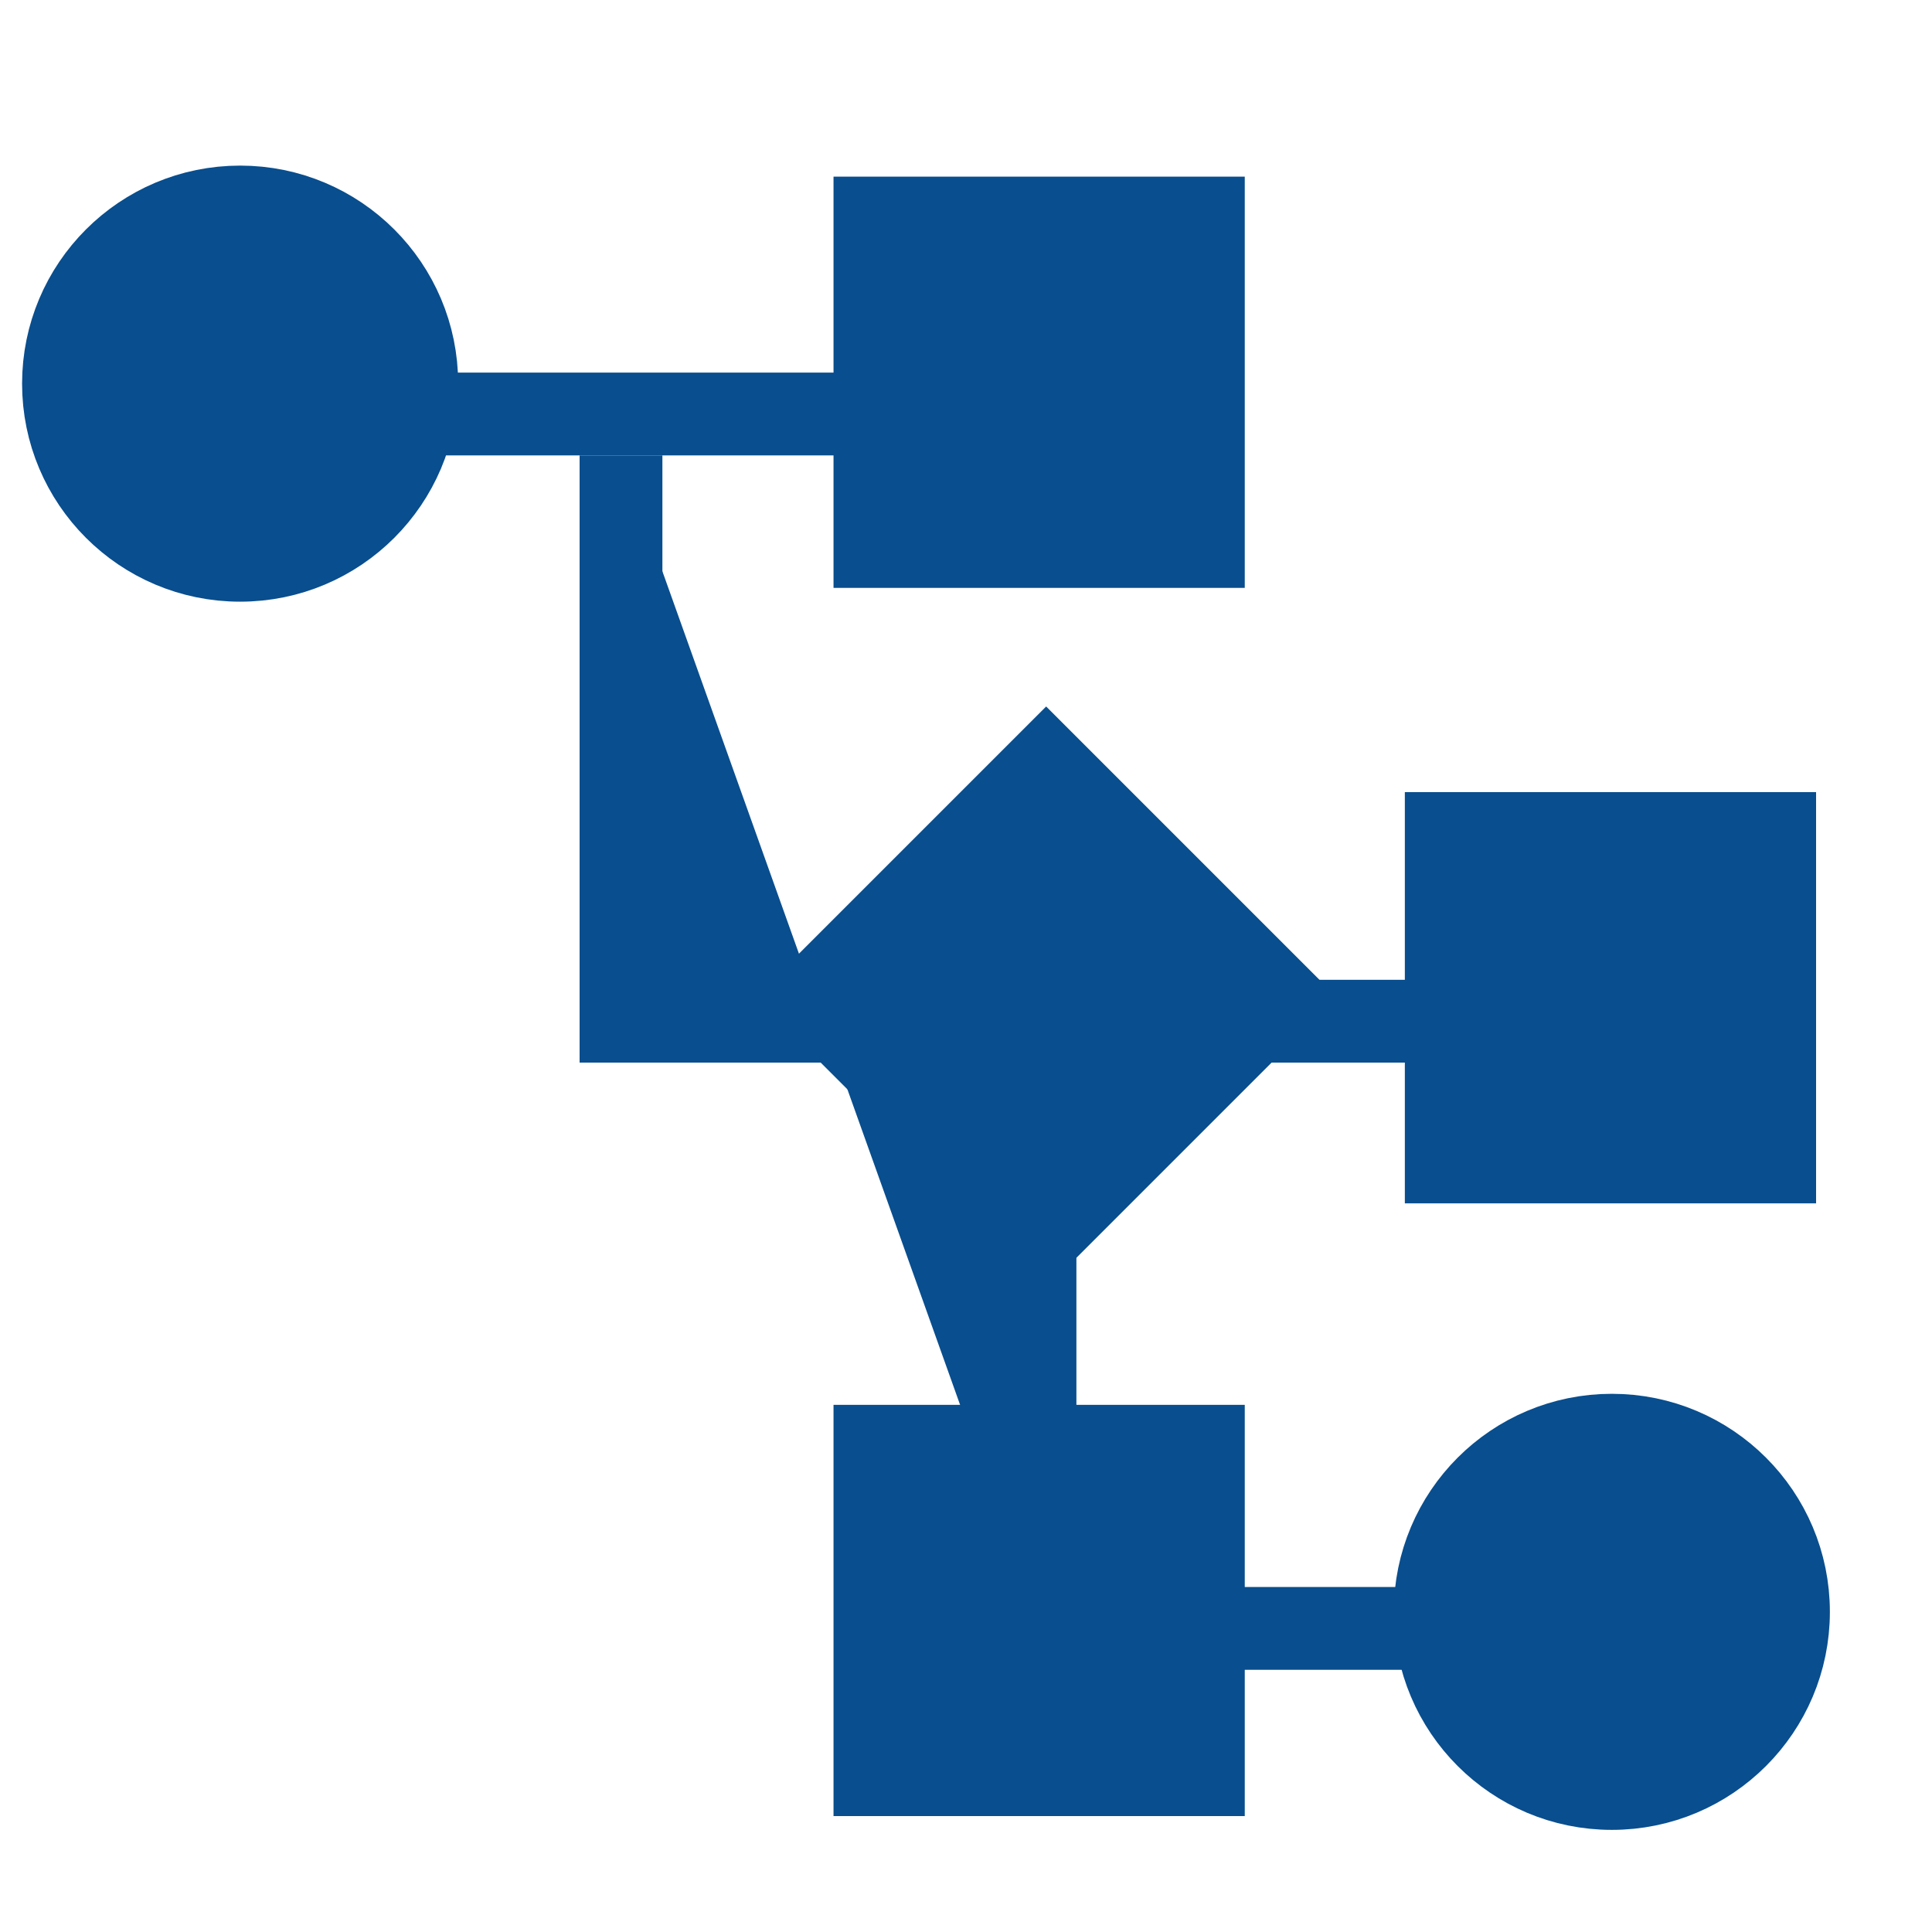 <!--
  - The MIT License (MIT)
  -
  - Copyright (c) 2015-2024 Elior "Mallowigi" Boukhobza
  -
  - Permission is hereby granted, free of charge, to any person obtaining a copy
  - of this software and associated documentation files (the "Software"), to deal
  - in the Software without restriction, including without limitation the rights
  - to use, copy, modify, merge, publish, distribute, sublicense, and/or sell
  - copies of the Software, and to permit persons to whom the Software is
  - furnished to do so, subject to the following conditions:
  -
  - The above copyright notice and this permission notice shall be included in all
  - copies or substantial portions of the Software.
  -
  - THE SOFTWARE IS PROVIDED "AS IS", WITHOUT WARRANTY OF ANY KIND, EXPRESS OR
  - IMPLIED, INCLUDING BUT NOT LIMITED TO THE WARRANTIES OF MERCHANTABILITY,
  - FITNESS FOR A PARTICULAR PURPOSE AND NONINFRINGEMENT. IN NO EVENT SHALL THE
  - AUTHORS OR COPYRIGHT HOLDERS BE LIABLE FOR ANY CLAIM, DAMAGES OR OTHER
  - LIABILITY, WHETHER IN AN ACTION OF CONTRACT, TORT OR OTHERWISE, ARISING FROM,
  - OUT OF OR IN CONNECTION WITH THE SOFTWARE OR THE USE OR OTHER DEALINGS IN THE
  - SOFTWARE.
  -
  -->

<svg  width="16px" height="16px" viewBox="0 0 70 63" version="1.1" xmlns="http://www.w3.org/2000/svg">
  <g fill="#094E8E" stroke="#094E8E" data-iconColor="Concord">
    <g id="concord" transform="translate(2, 2)">
      <g id="Group" transform="translate(0, 2)">
        <g>
          <g stroke-width="3">
            <path d="M6,7.5 L36,7.5" id="Shape"></path>
            <path d="M36,29.5 L56,29.5" id="Shape"></path>
            <polyline id="Shape" points="20.5 9 20.5 29.5 35.5 29.5 35.5 51"></polyline>
            <circle id="Oval" fill-rule="nonzero" cx="6.7" cy="6.4"
                    r="6.4"/>
            <path d="M36,51.5 L56,51.5" id="Shape"></path>
          </g>
          <rect id="Rectangle-path" stroke-width="3" fill-rule="nonzero"
                x="29.7" y="0.4" width="11.9" height="11.9"></rect>
          <rect id="Rectangle-path" stroke-width="3" fill-rule="nonzero"
                x="50.4" y="22.7" width="11.9" height="11.9"></rect>
          <rect id="Rectangle-path" stroke-width="3"
                fill-rule="nonzero"
                transform="translate(35.904, 28.633) rotate(45) translate(-35.904, -28.633) "
                x="29.954" y="22.683" width="11.9" height="11.9"></rect>
          <rect id="Rectangle-path" stroke-width="3" fill-rule="nonzero"
                x="29.7" y="44.9" width="11.9" height="11.9"></rect>
        </g>
        <circle id="Oval" stroke-width="3" fill-rule="nonzero" cx="56.4"
                cy="50.9" r="6.4"/>
      </g>
    </g>
  </g>
</svg>

